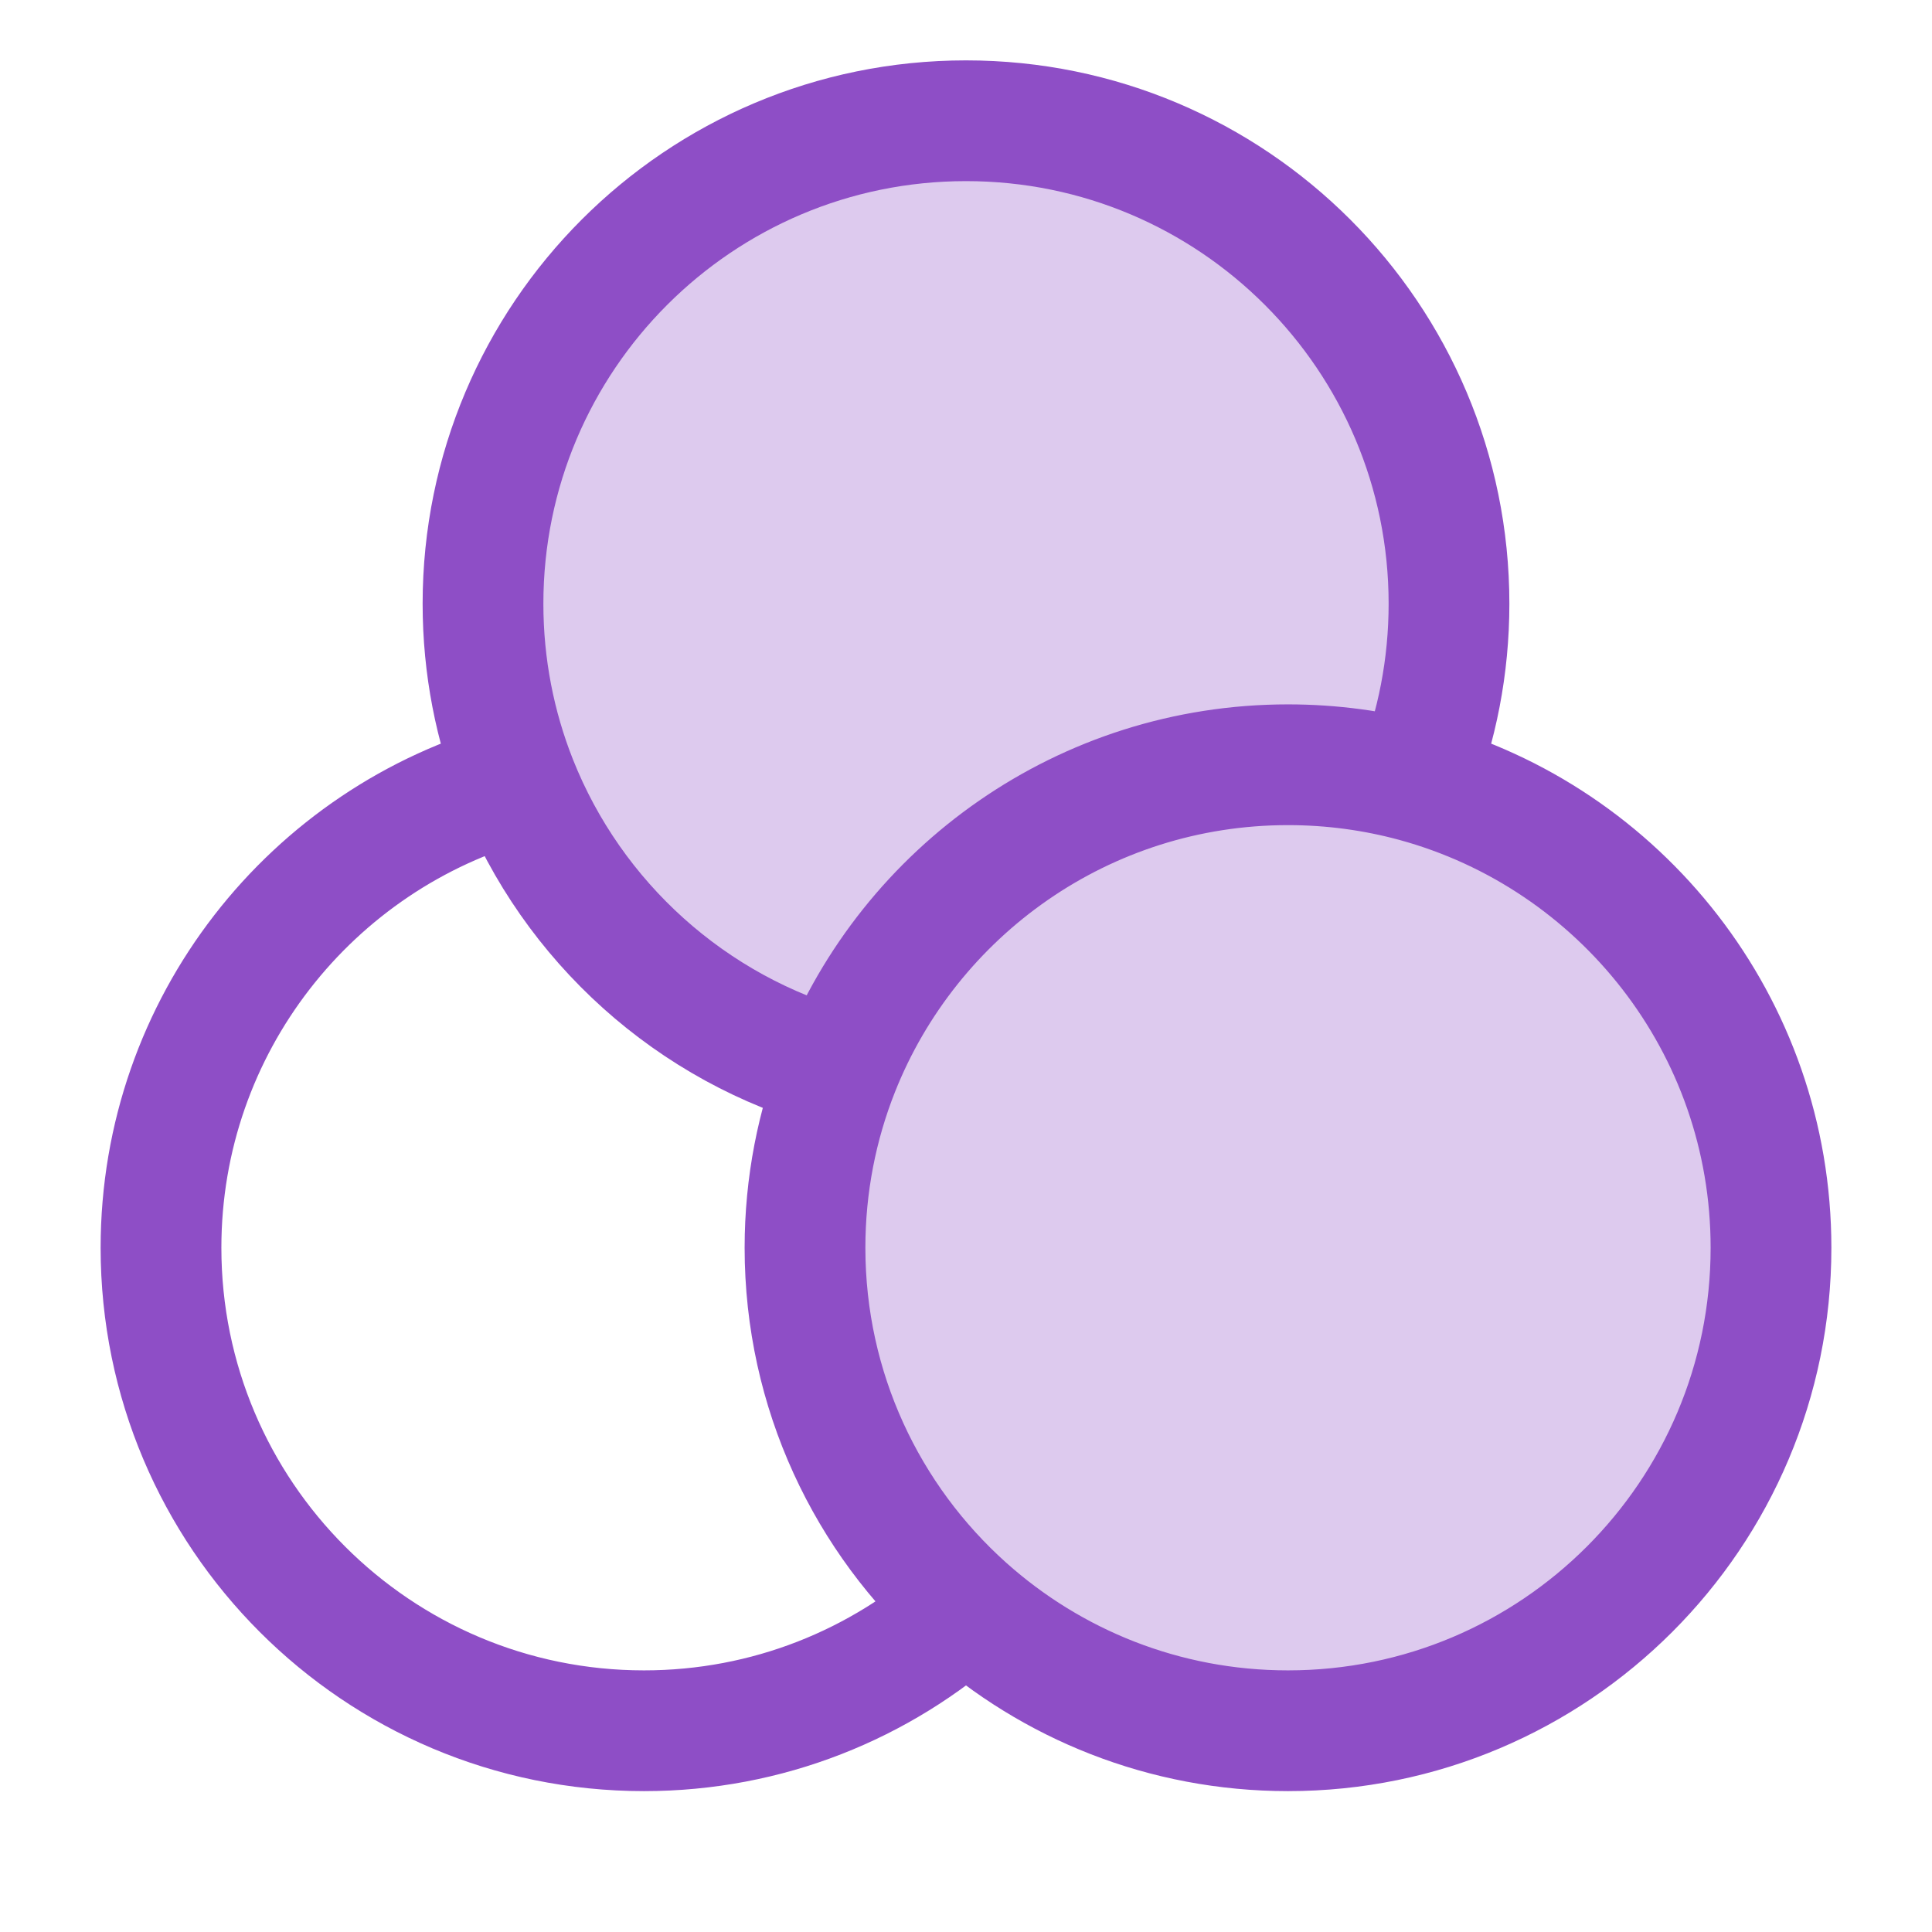 <svg width="24" height="24" viewBox="0 0 24 24" fill="none" xmlns="http://www.w3.org/2000/svg">
<path opacity="0.3" d="M12 1.5C8.686 1.5 6 4.186 6 7.5C6 8.28 6.149 9.026 6.42 9.71C7.11 11.451 8.591 12.792 10.42 13.29C11.3 11.07 13.467 9.5 16 9.5C16.547 9.5 17.076 9.573 17.58 9.71C17.851 9.026 18 8.28 18 7.5C18 4.186 15.314 1.5 12 1.5Z" fill="#8E4EC6"/>
<path opacity="0.3" d="M16 21C19.314 21 22 18.448 22 15.3C22 12.671 20.127 10.458 17.58 9.799C17.076 9.669 16.547 9.6 16 9.6C13.467 9.6 11.3 11.091 10.42 13.2C10.149 13.85 10 14.558 10 15.3C10 16.988 10.773 18.505 12 19.548C13.062 20.451 14.463 21 16 21Z" fill="#8E4EC6"/>
<path d="M17.58 9.71C17.076 9.573 16.547 9.5 16 9.5C13.467 9.5 11.3 11.07 10.42 13.29M17.58 9.71C20.127 10.404 22 12.733 22 15.5C22 18.814 19.314 21.5 16 21.5C14.463 21.5 13.062 20.922 12 19.972M17.58 9.71C17.851 9.026 18 8.28 18 7.5C18 4.186 15.314 1.5 12 1.5C8.686 1.5 6 4.186 6 7.5C6 8.28 6.149 9.026 6.42 9.71M10.42 13.29C10.149 13.974 10 14.72 10 15.5C10 17.277 10.773 18.874 12 19.972M10.42 13.29C8.591 12.792 7.11 11.451 6.42 9.71M12 19.972C10.938 20.922 9.537 21.5 8 21.5C4.686 21.5 2 18.814 2 15.5C2 12.733 3.873 10.404 6.42 9.71" stroke="#8E4EC6" stroke-width="1.5" stroke-linecap="round"/>
</svg>
